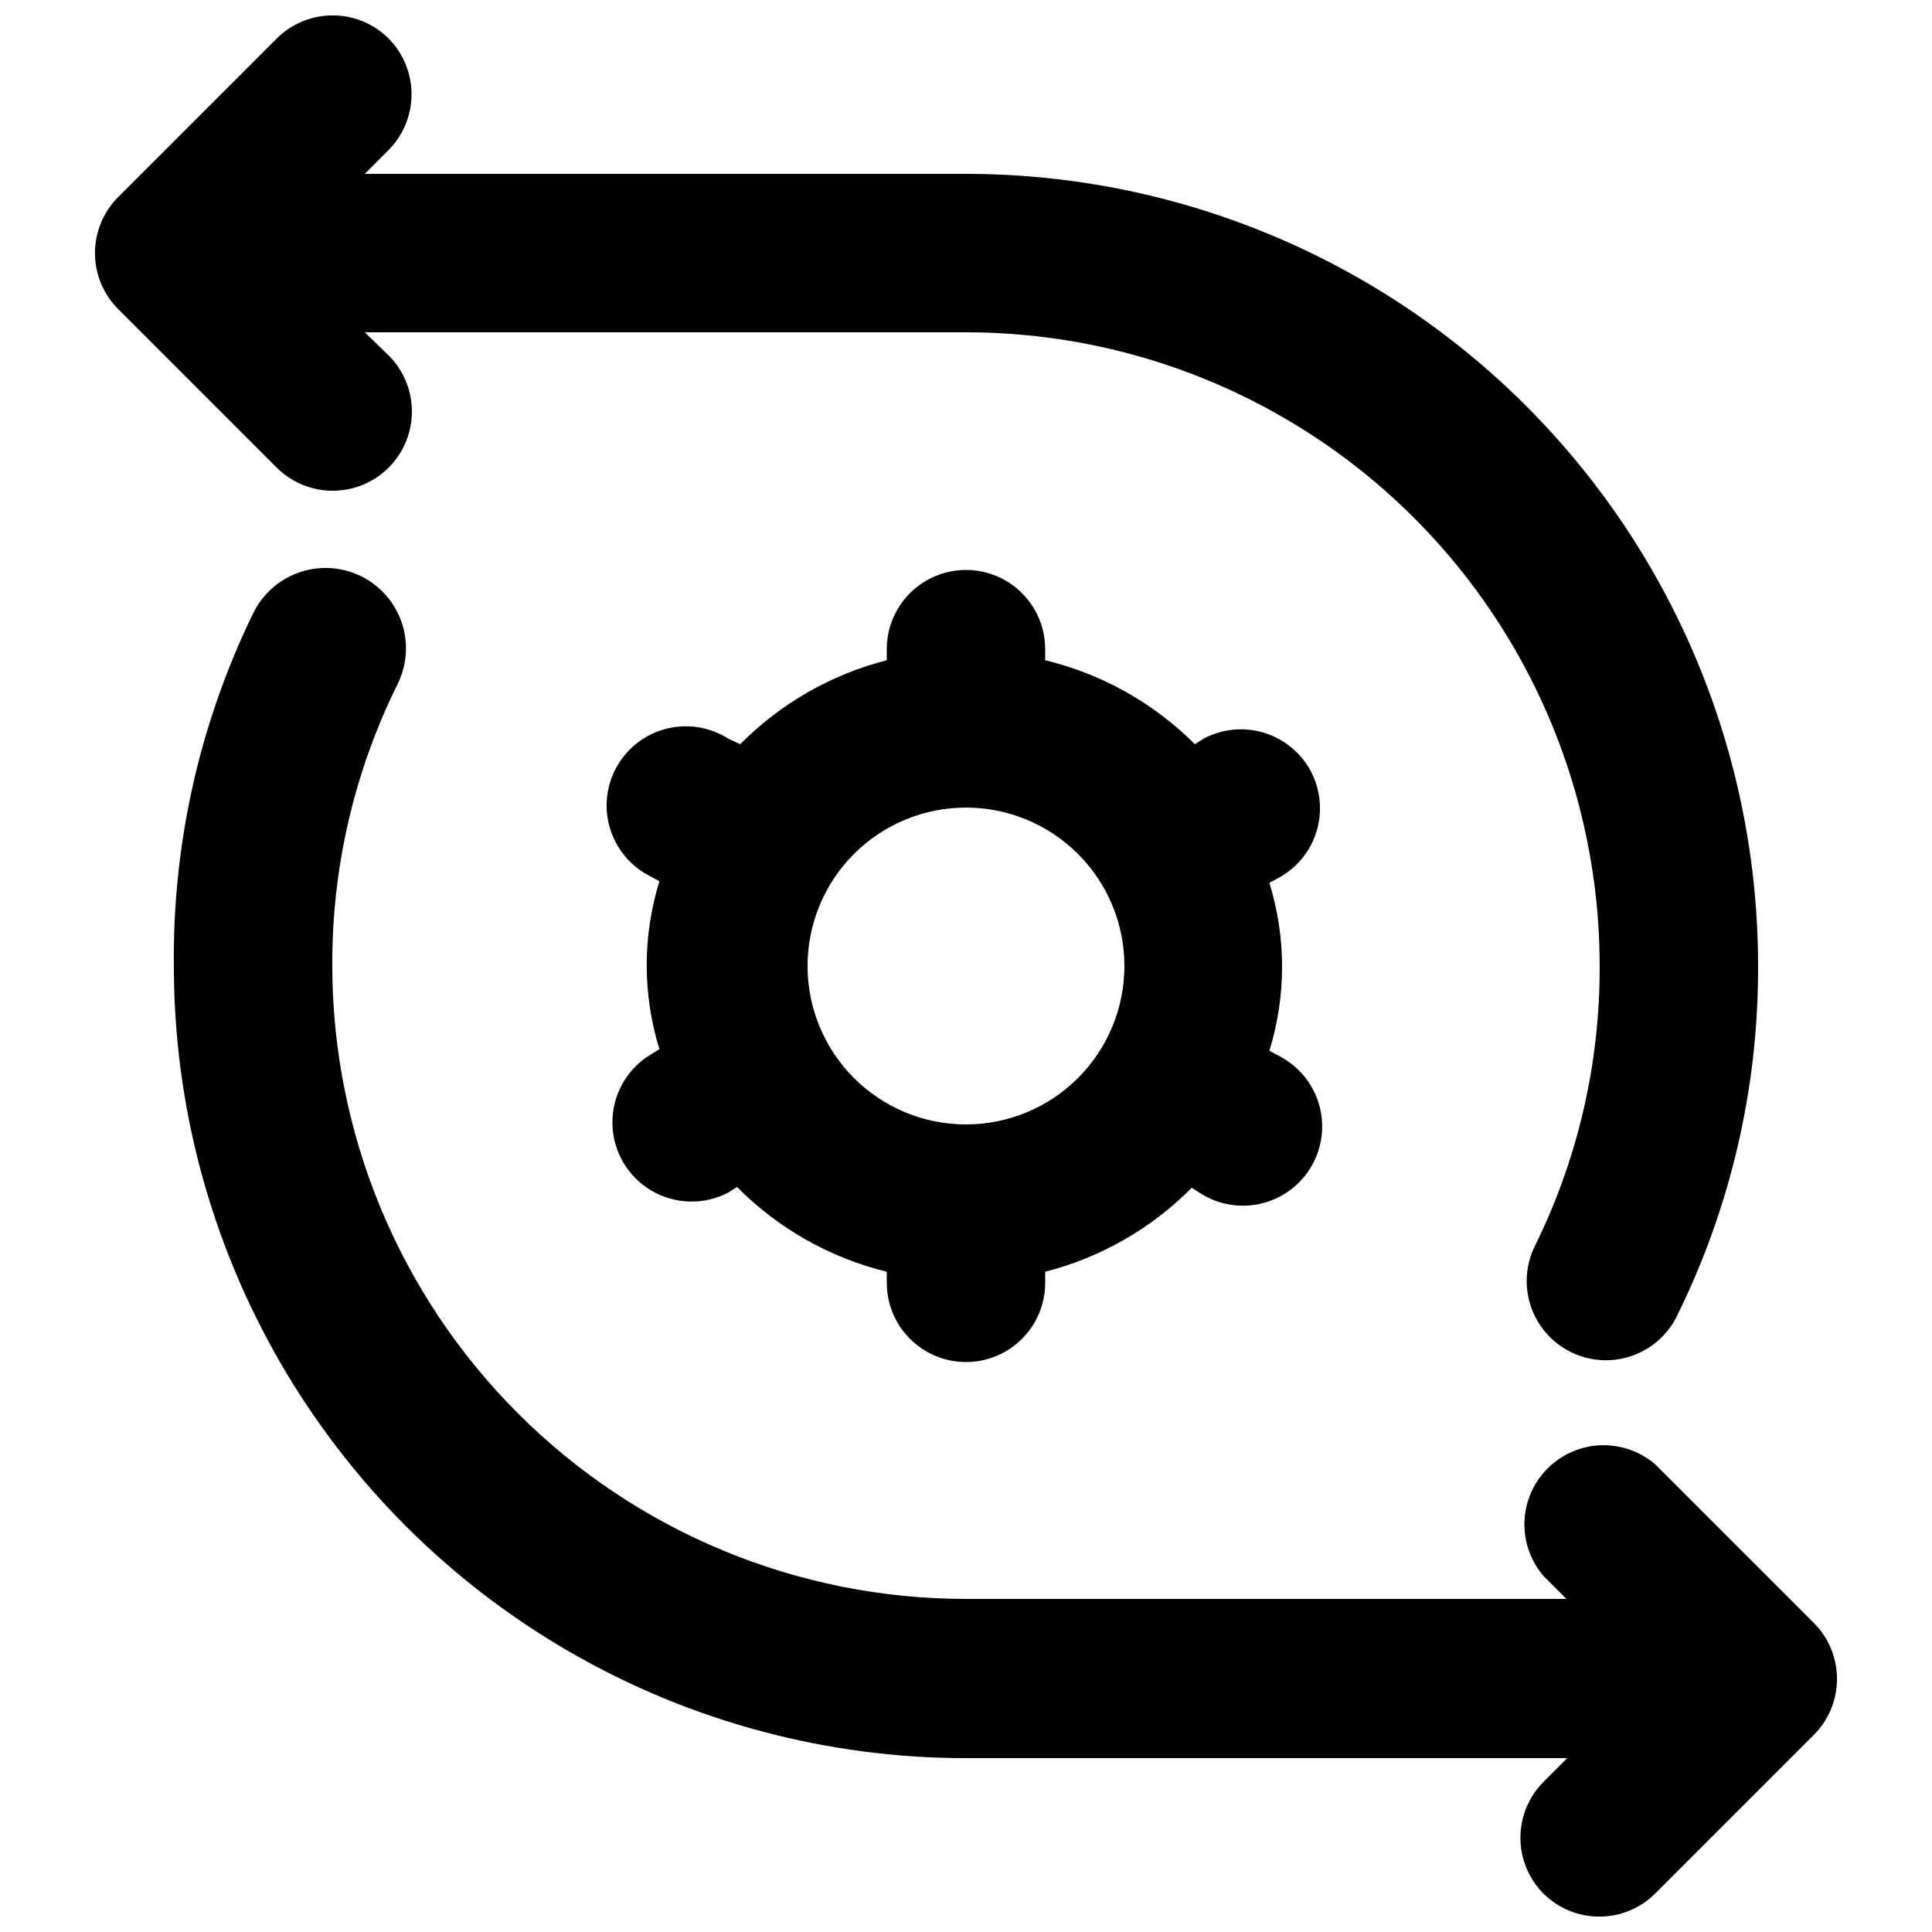 <?xml version="1.0" encoding="UTF-8"?>
<!-- Uploaded to: SVG Repo, www.svgrepo.com, Generator: SVG Repo Mixer Tools -->
<svg width="800px" height="800px" version="1.1" viewBox="144 144 512 512" xmlns="http://www.w3.org/2000/svg">
 <defs>
  <clipPath id="b">
   <path d="m190 294h441v357.9h-441z"/>
  </clipPath>
  <clipPath id="a">
   <path d="m169 148.09h441v356.91h-441z"/>
  </clipPath>
 </defs>
 <g clip-path="url(#b)">
  <path d="m553.03 645.82c3.934 3.91 9.254 6.102 14.797 6.102 5.547 0 10.867-2.191 14.801-6.102l41.984-41.984c3.973-3.941 6.211-9.309 6.211-14.906 0-5.598-2.238-10.961-6.211-14.902l-41.984-41.984c-5.402-4.629-12.785-6.203-19.605-4.188-6.824 2.019-12.16 7.356-14.18 14.18-2.016 6.82-0.441 14.203 4.188 19.605l6.086 6.086-159.12 0.004c-44.543 0-87.258-17.695-118.75-49.188-31.496-31.496-49.188-74.211-49.188-118.75-0.098-25.93 5.867-51.52 17.422-74.73 3.301-6.863 2.688-14.965-1.605-21.254-4.293-6.289-11.613-9.809-19.207-9.238-7.594 0.574-14.301 5.156-17.602 12.016-14.172 29.082-21.359 61.07-20.992 93.418 0 36.848 9.699 73.047 28.125 104.96 18.422 31.914 44.922 58.414 76.836 76.84 31.91 18.422 68.109 28.121 104.96 28.121h159.33l-6.086 6.086v0.004c-4.004 3.914-6.277 9.262-6.316 14.859-0.039 5.598 2.16 10.98 6.106 14.949z"/>
 </g>
 <g clip-path="url(#a)">
  <path d="m246.96 154.18c-3.93-3.906-9.254-6.102-14.797-6.102-5.547 0-10.867 2.195-14.801 6.102l-41.984 41.984c-3.973 3.941-6.207 9.309-6.207 14.906 0 5.598 2.234 10.961 6.207 14.902l41.984 41.984c5.324 5.289 13.066 7.332 20.309 5.367 7.242-1.969 12.883-7.652 14.797-14.906 1.918-7.254-0.18-14.98-5.508-20.27l-6.297-6.086h159.33c29.477 0 58.438 7.758 83.965 22.5 25.531 14.738 46.73 35.938 61.473 61.469 14.738 25.527 22.496 54.488 22.496 83.969 0.102 25.926-5.867 51.52-17.422 74.73-3.066 6.676-2.422 14.469 1.703 20.547s11.125 9.559 18.461 9.18c7.336-0.383 13.941-4.57 17.41-11.043 14.465-29.012 21.941-61 21.832-93.414 0-36.852-9.699-73.051-28.121-104.96-18.426-31.914-44.926-58.414-76.84-76.836-31.91-18.426-68.109-28.125-104.96-28.125h-159.33l6.09-6.09c4-3.91 6.273-9.262 6.312-14.859 0.039-5.598-2.156-10.977-6.106-14.949z"/>
 </g>
 <path d="m490.89 347.52c-2.766-4.637-7.207-8.027-12.406-9.477-5.199-1.445-10.754-0.832-15.512 1.707l-2.309 1.469-0.004 0.004c-10.926-10.93-24.652-18.629-39.672-22.254v-2.938c0-7.5-4.004-14.43-10.496-18.18-6.496-3.75-14.5-3.75-20.992 0-6.496 3.75-10.496 10.68-10.496 18.18v2.938c-14.723 3.766-28.145 11.457-38.836 22.254l-3.148-1.473c-4.828-3.066-10.699-4.035-16.258-2.672-5.555 1.359-10.316 4.93-13.18 9.883-2.863 4.953-3.582 10.859-1.984 16.355 1.594 5.492 5.359 10.098 10.43 12.75l2.731 1.469h-0.004c-4.492 14.496-4.492 30.012 0 44.504l-2.727 1.68c-6.152 3.91-9.836 10.734-9.73 18.023 0.109 7.289 3.988 14 10.25 17.73 6.262 3.727 14.012 3.941 20.473 0.562l2.309-1.469c10.898 11.004 24.633 18.777 39.676 22.461v2.938c0 7.5 4 14.434 10.496 18.18 6.492 3.75 14.496 3.75 20.992 0 6.492-3.746 10.496-10.68 10.496-18.18v-2.938c14.719-3.766 28.141-11.457 38.832-22.25l2.309 1.469h0.004c4.828 3.07 10.699 4.035 16.254 2.672 5.559-1.359 10.316-4.93 13.18-9.883 2.863-4.953 3.582-10.859 1.988-16.355-1.594-5.492-5.363-10.098-10.43-12.75l-2.731-1.469c4.492-14.496 4.492-30.012 0-44.504l2.731-1.469c4.914-2.769 8.508-7.402 9.969-12.852 1.461-5.453 0.668-11.262-2.203-16.117zm-90.895 94.465c-11.137 0-21.816-4.426-29.688-12.297-7.875-7.875-12.297-18.555-12.297-29.688 0-11.137 4.422-21.816 12.297-29.688 7.871-7.875 18.551-12.297 29.688-12.297 11.133 0 21.812 4.422 29.688 12.297 7.871 7.871 12.297 18.551 12.297 29.688 0 11.133-4.426 21.812-12.297 29.688-7.875 7.871-18.555 12.297-29.688 12.297z"/>
</svg>